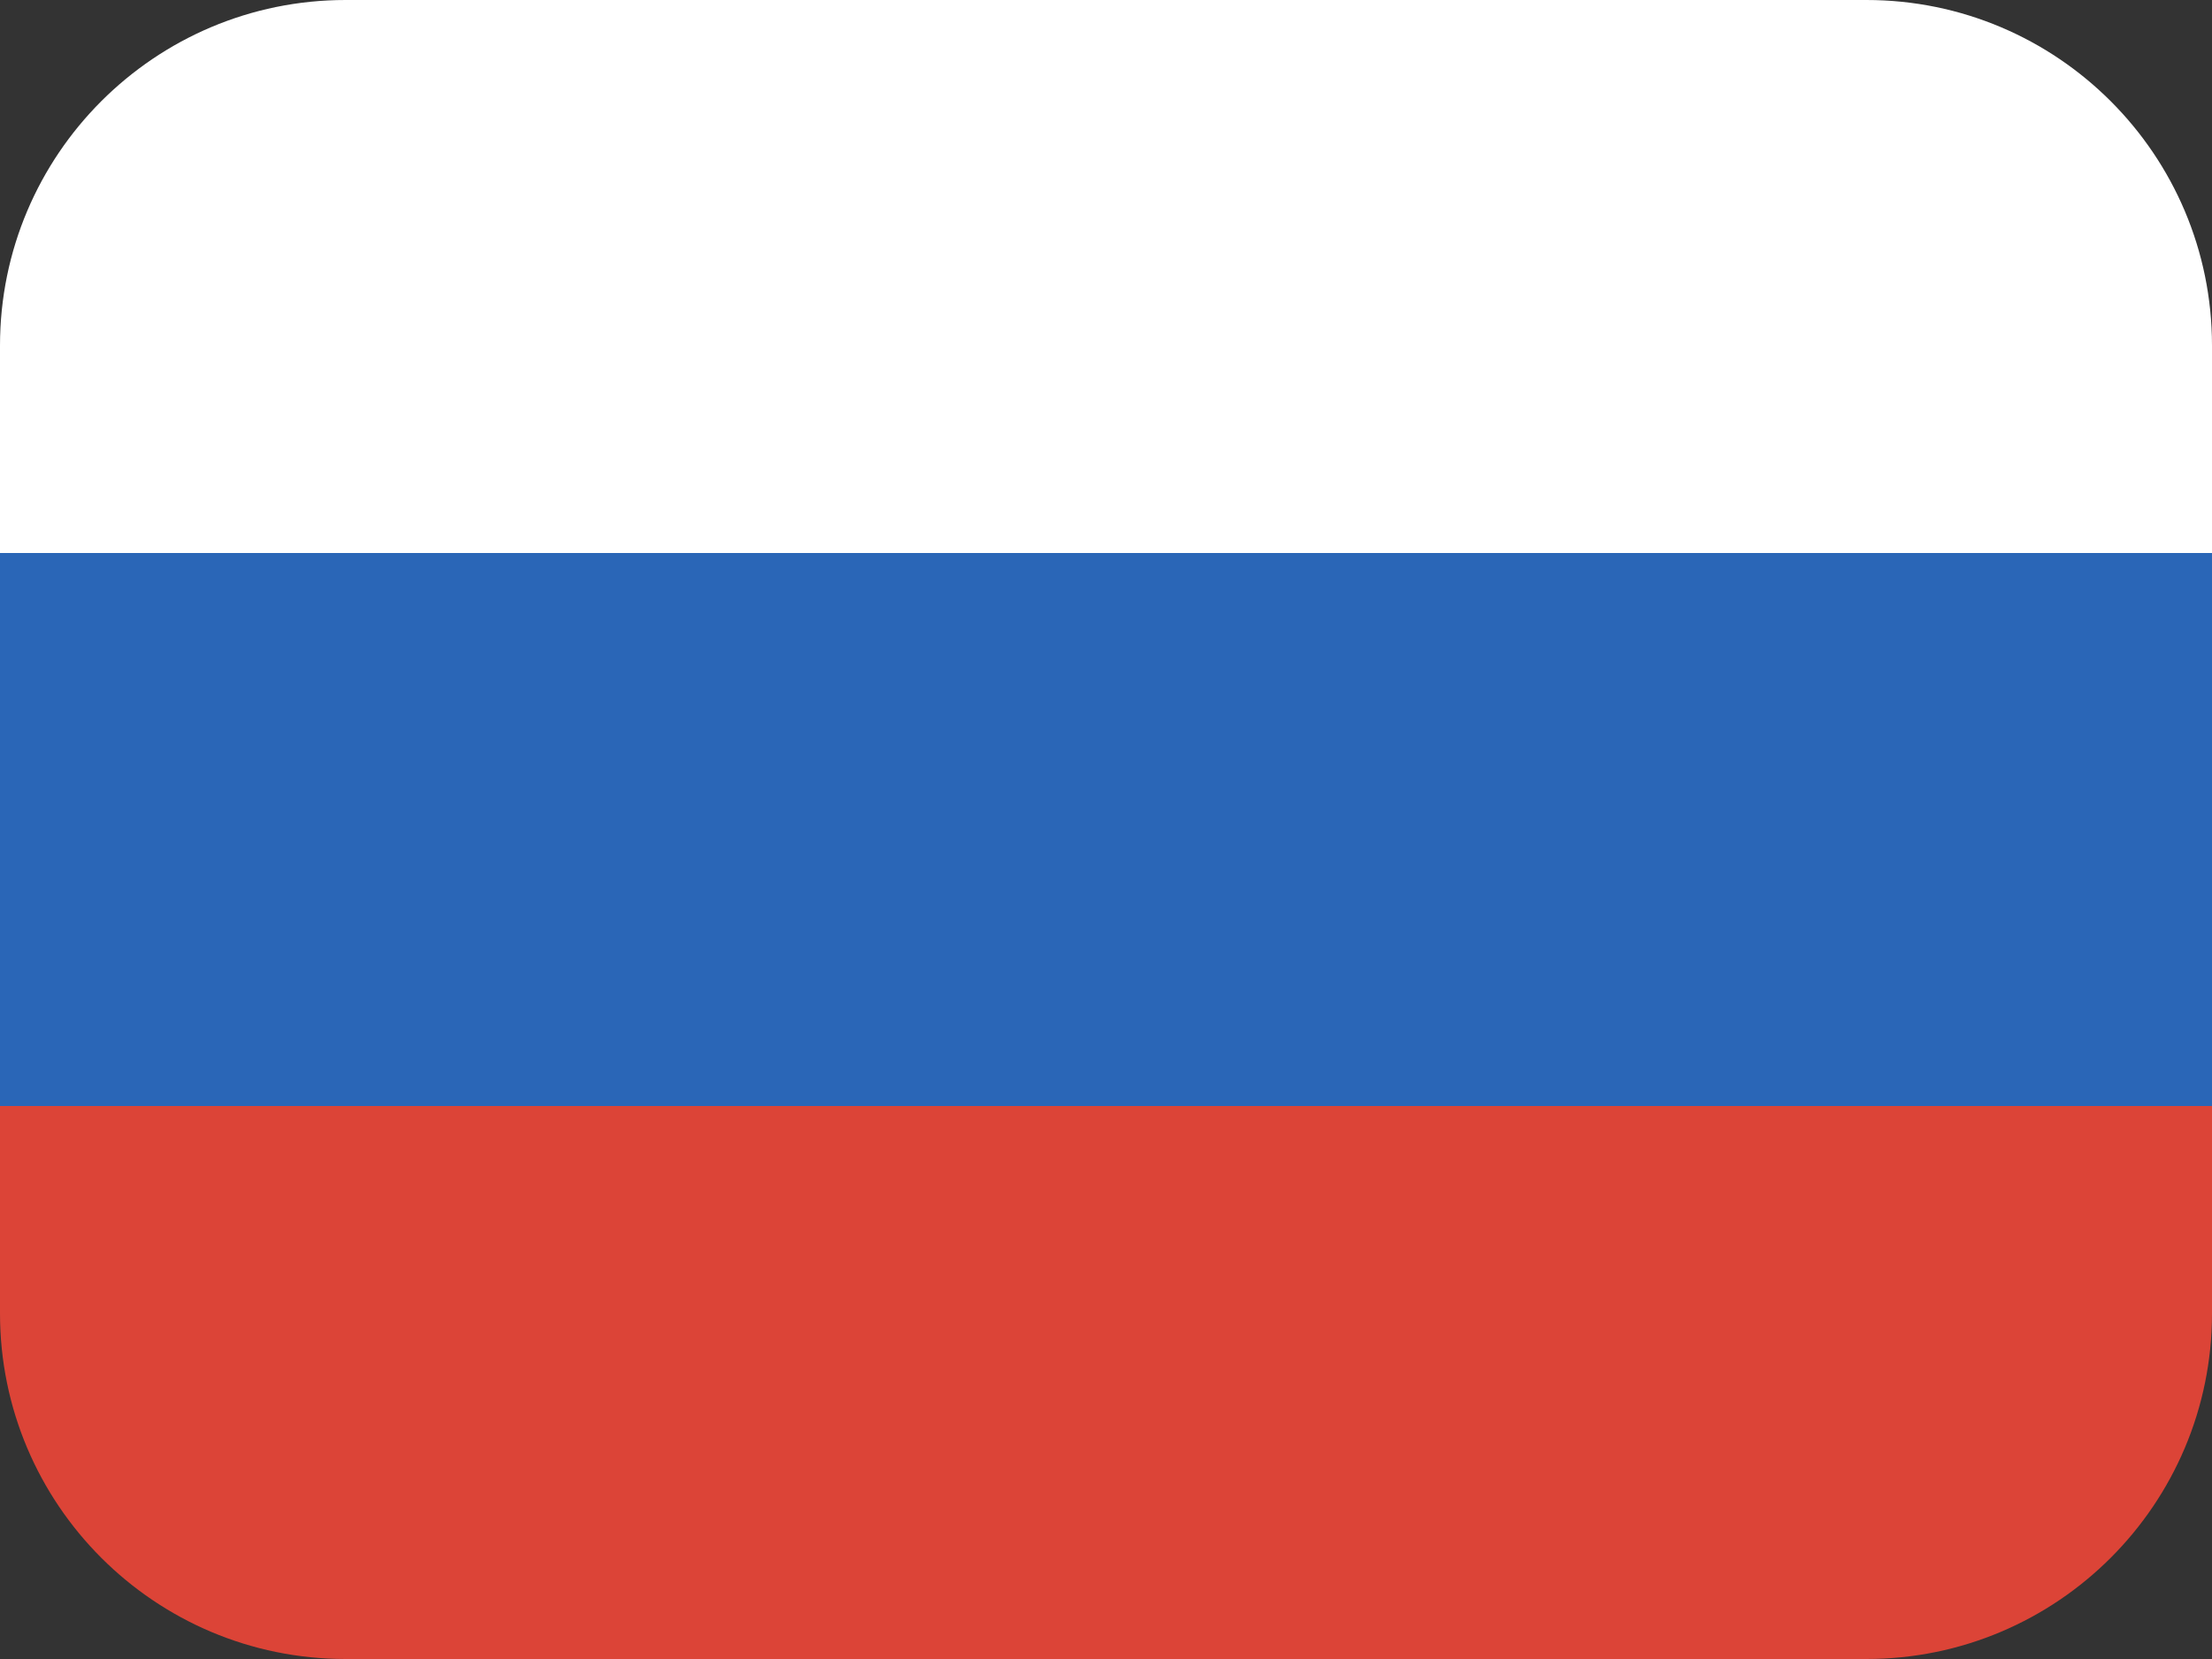 <svg width="32" height="24" viewBox="0 0 32 24" fill="none" xmlns="http://www.w3.org/2000/svg">
<rect x="0" y="0" width="32" height="24" fill="#333333" stroke="none"/>
<path d="M0 5C0 2.239 2.239 0 5 0H27C29.761 0 32 2.239 32 5V8H0V5Z" fill="white"/>
<rect y="8" width="32" height="8" fill="#2A66B7"/>
<path d="M0 16H32V19C32 21.761 29.761 24 27 24H5C2.239 24 0 21.761 0 19V16Z" fill="#DC4437"/>
</svg>
